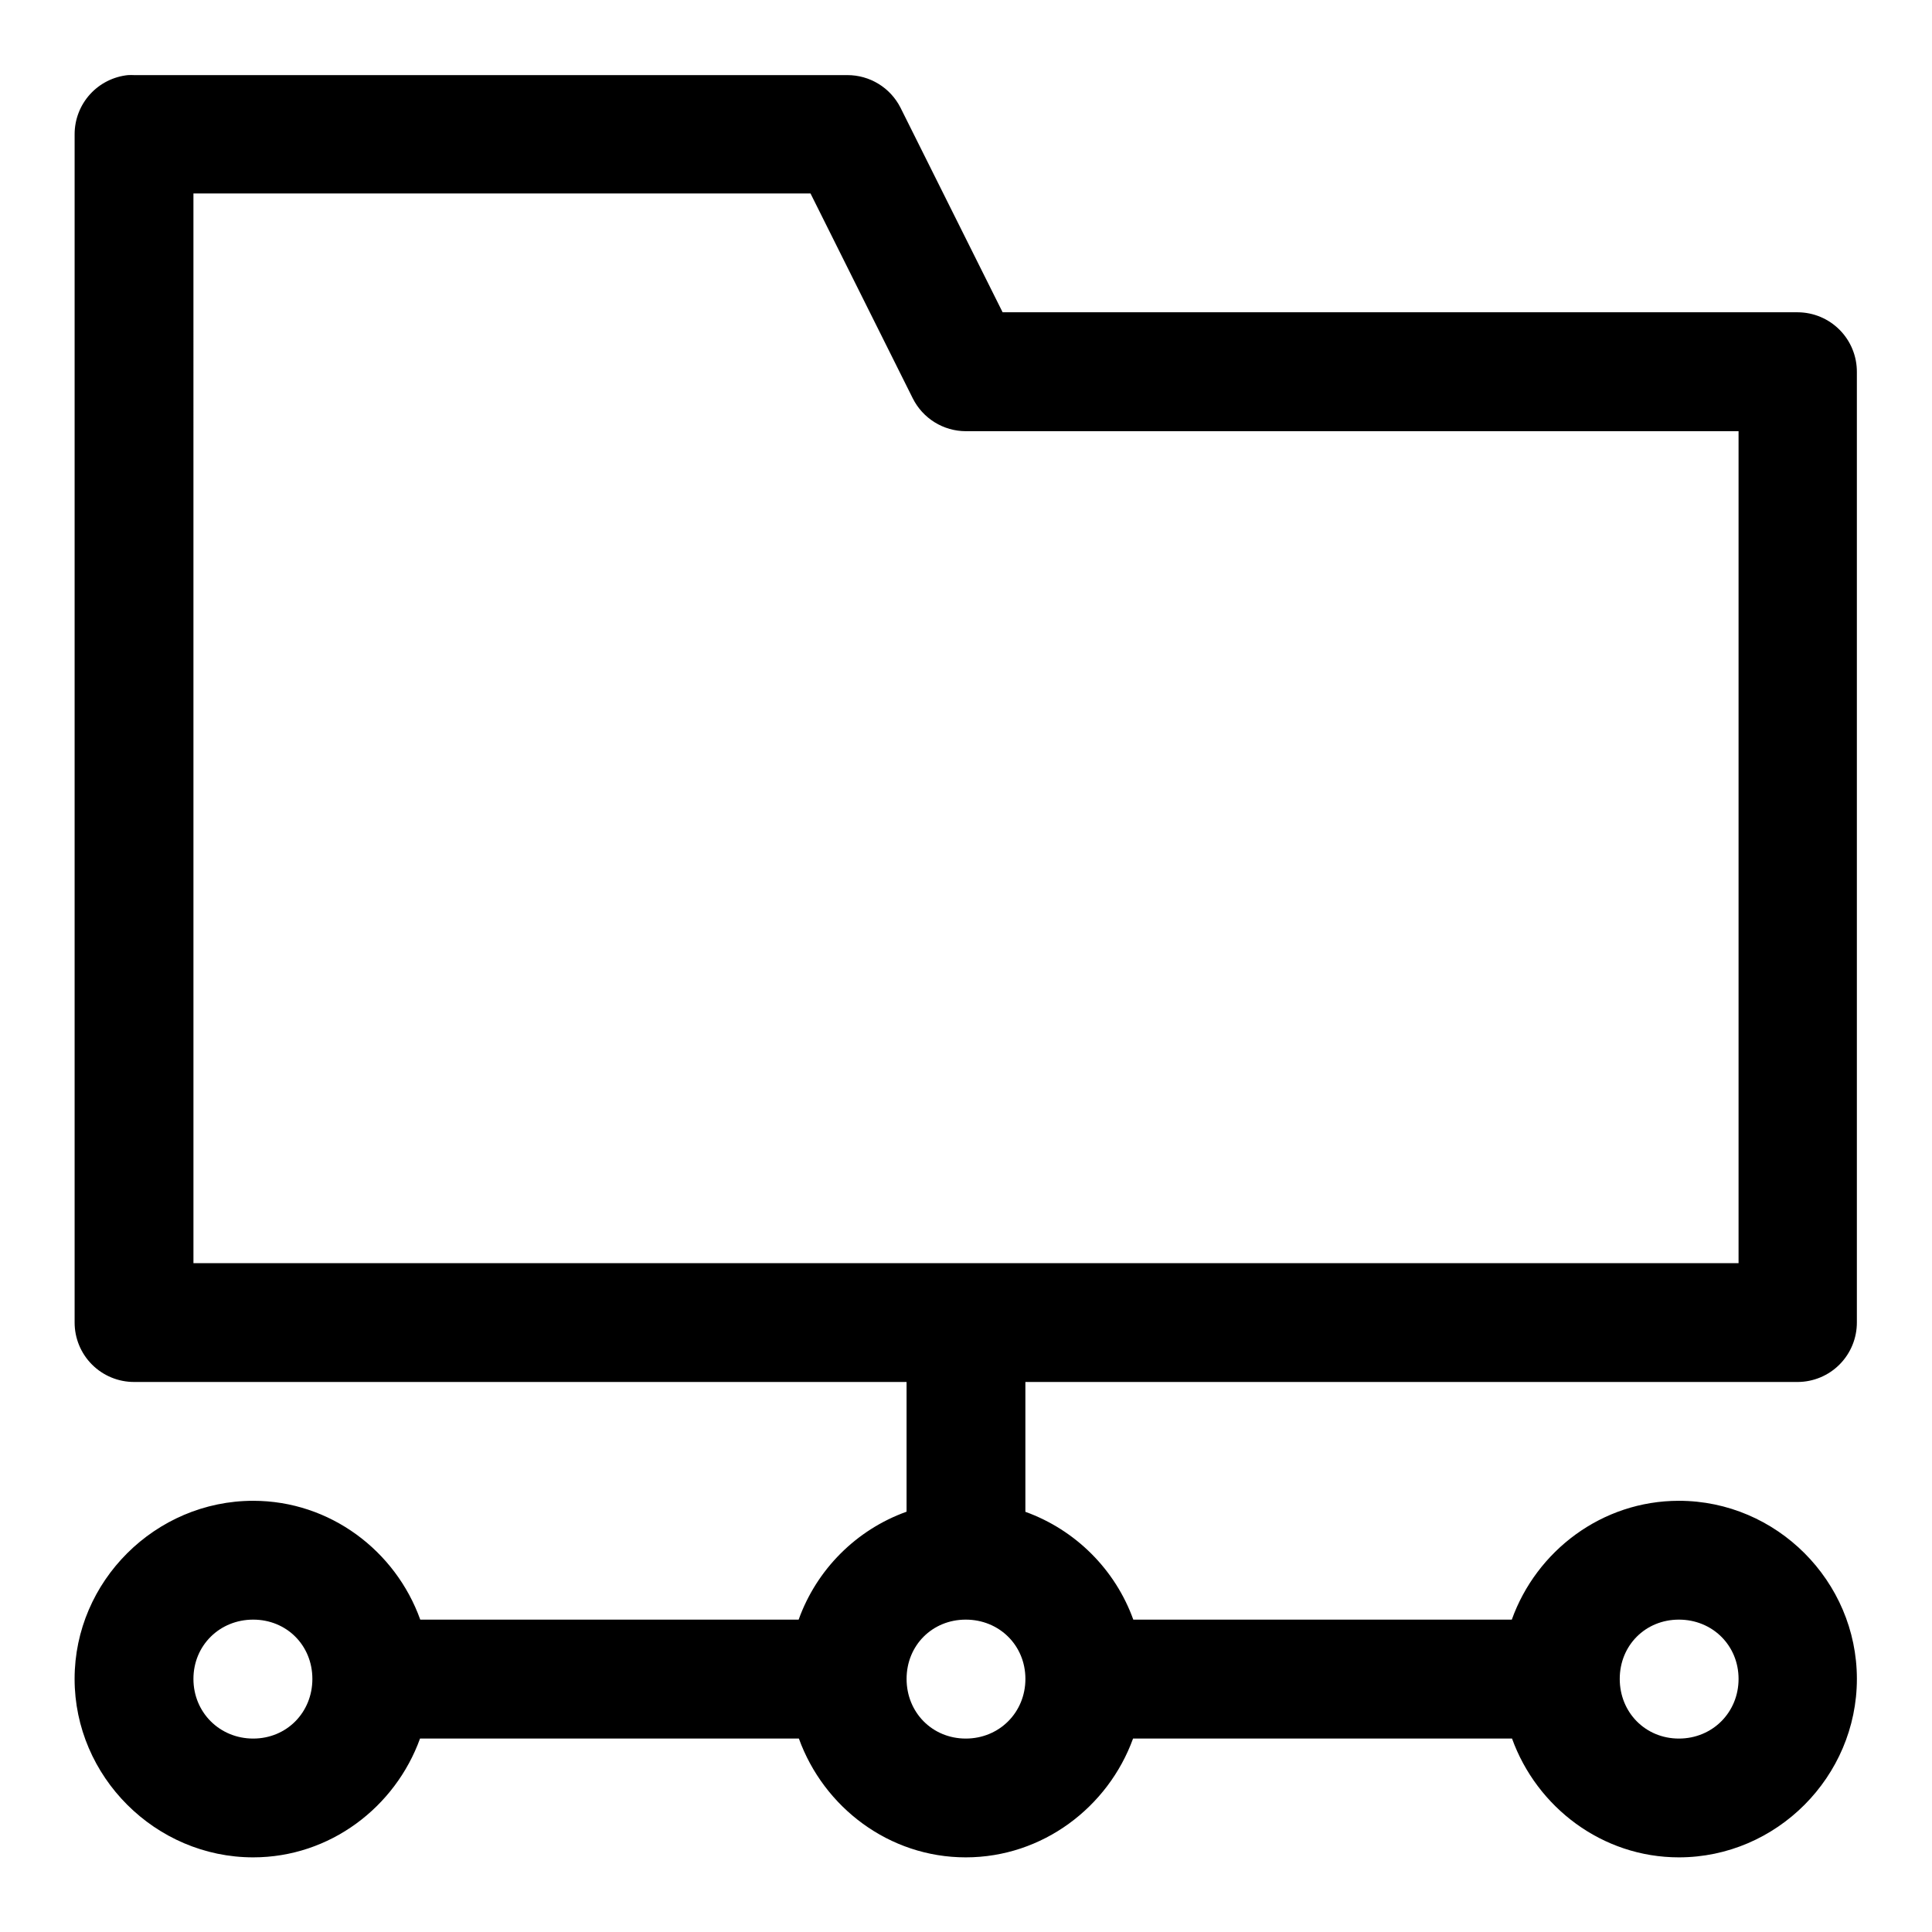 <?xml version="1.0" encoding="UTF-8"?>
<!-- Uploaded to: SVG Find, www.svgrepo.com, Generator: SVG Find Mixer Tools -->
<svg fill="#000000" width="800px" height="800px" version="1.1" viewBox="144 144 512 512" xmlns="http://www.w3.org/2000/svg">
 <path d="m177.95 163.9c-3.887 0.391-7.492 2.211-10.113 5.109-2.617 2.898-4.066 6.668-4.062 10.574v314.85c-0.016 4.195 1.645 8.227 4.609 11.191 2.969 2.969 7 4.629 11.195 4.613h204.67v34.379c-13.305 4.769-23.824 15.293-28.598 28.598h-100.28c-6.539-18.238-23.898-31.488-44.277-31.488-25.898 0-47.324 21.301-47.324 47.199 0 25.898 21.426 47.293 47.324 47.293 20.332 0 37.641-13.281 44.219-31.484h100.4c6.578 18.203 23.883 31.484 44.219 31.484 20.332 0 37.734-13.281 44.34-31.484h100.43c6.578 18.203 23.887 31.484 44.219 31.484 25.902 0 47.172-21.395 47.172-47.293 0-25.898-21.27-47.199-47.172-47.199-20.379 0-37.738 13.25-44.277 31.488h-100.31c-4.781-13.273-15.316-23.781-28.598-28.566v-34.41h204.67c4.176-0.016 8.176-1.691 11.117-4.656 2.938-2.965 4.582-6.973 4.566-11.148v-251.84c0.023-4.184-1.617-8.199-4.559-11.172-2.941-2.969-6.941-4.648-11.125-4.664h-210.7l-27.09-54.273c-1.324-2.59-3.336-4.762-5.816-6.273-2.481-1.516-5.332-2.312-8.238-2.309h-188.99c-0.543-0.027-1.086-0.027-1.629 0zm17.312 31.367h163.53l27.09 54.273c1.305 2.617 3.305 4.816 5.789 6.359 2.481 1.543 5.344 2.363 8.266 2.371h204.8v220.48h-409.47zm15.836 377.95c8.879 0 15.684 6.832 15.684 15.711 0 8.883-6.805 15.809-15.684 15.809-8.883 0-15.836-6.926-15.836-15.809 0-8.879 6.953-15.711 15.836-15.711zm188.84 0c8.883 0 15.805 6.832 15.805 15.711 0 8.883-6.922 15.809-15.805 15.809s-15.684-6.926-15.684-15.809c0-8.879 6.801-15.711 15.684-15.711zm188.99 0c8.883 0 15.809 6.832 15.809 15.711 0 8.883-6.926 15.809-15.809 15.809-8.879 0-15.68-6.926-15.68-15.809 0-8.879 6.801-15.711 15.68-15.711z" fill-rule="evenodd"/>
</svg>